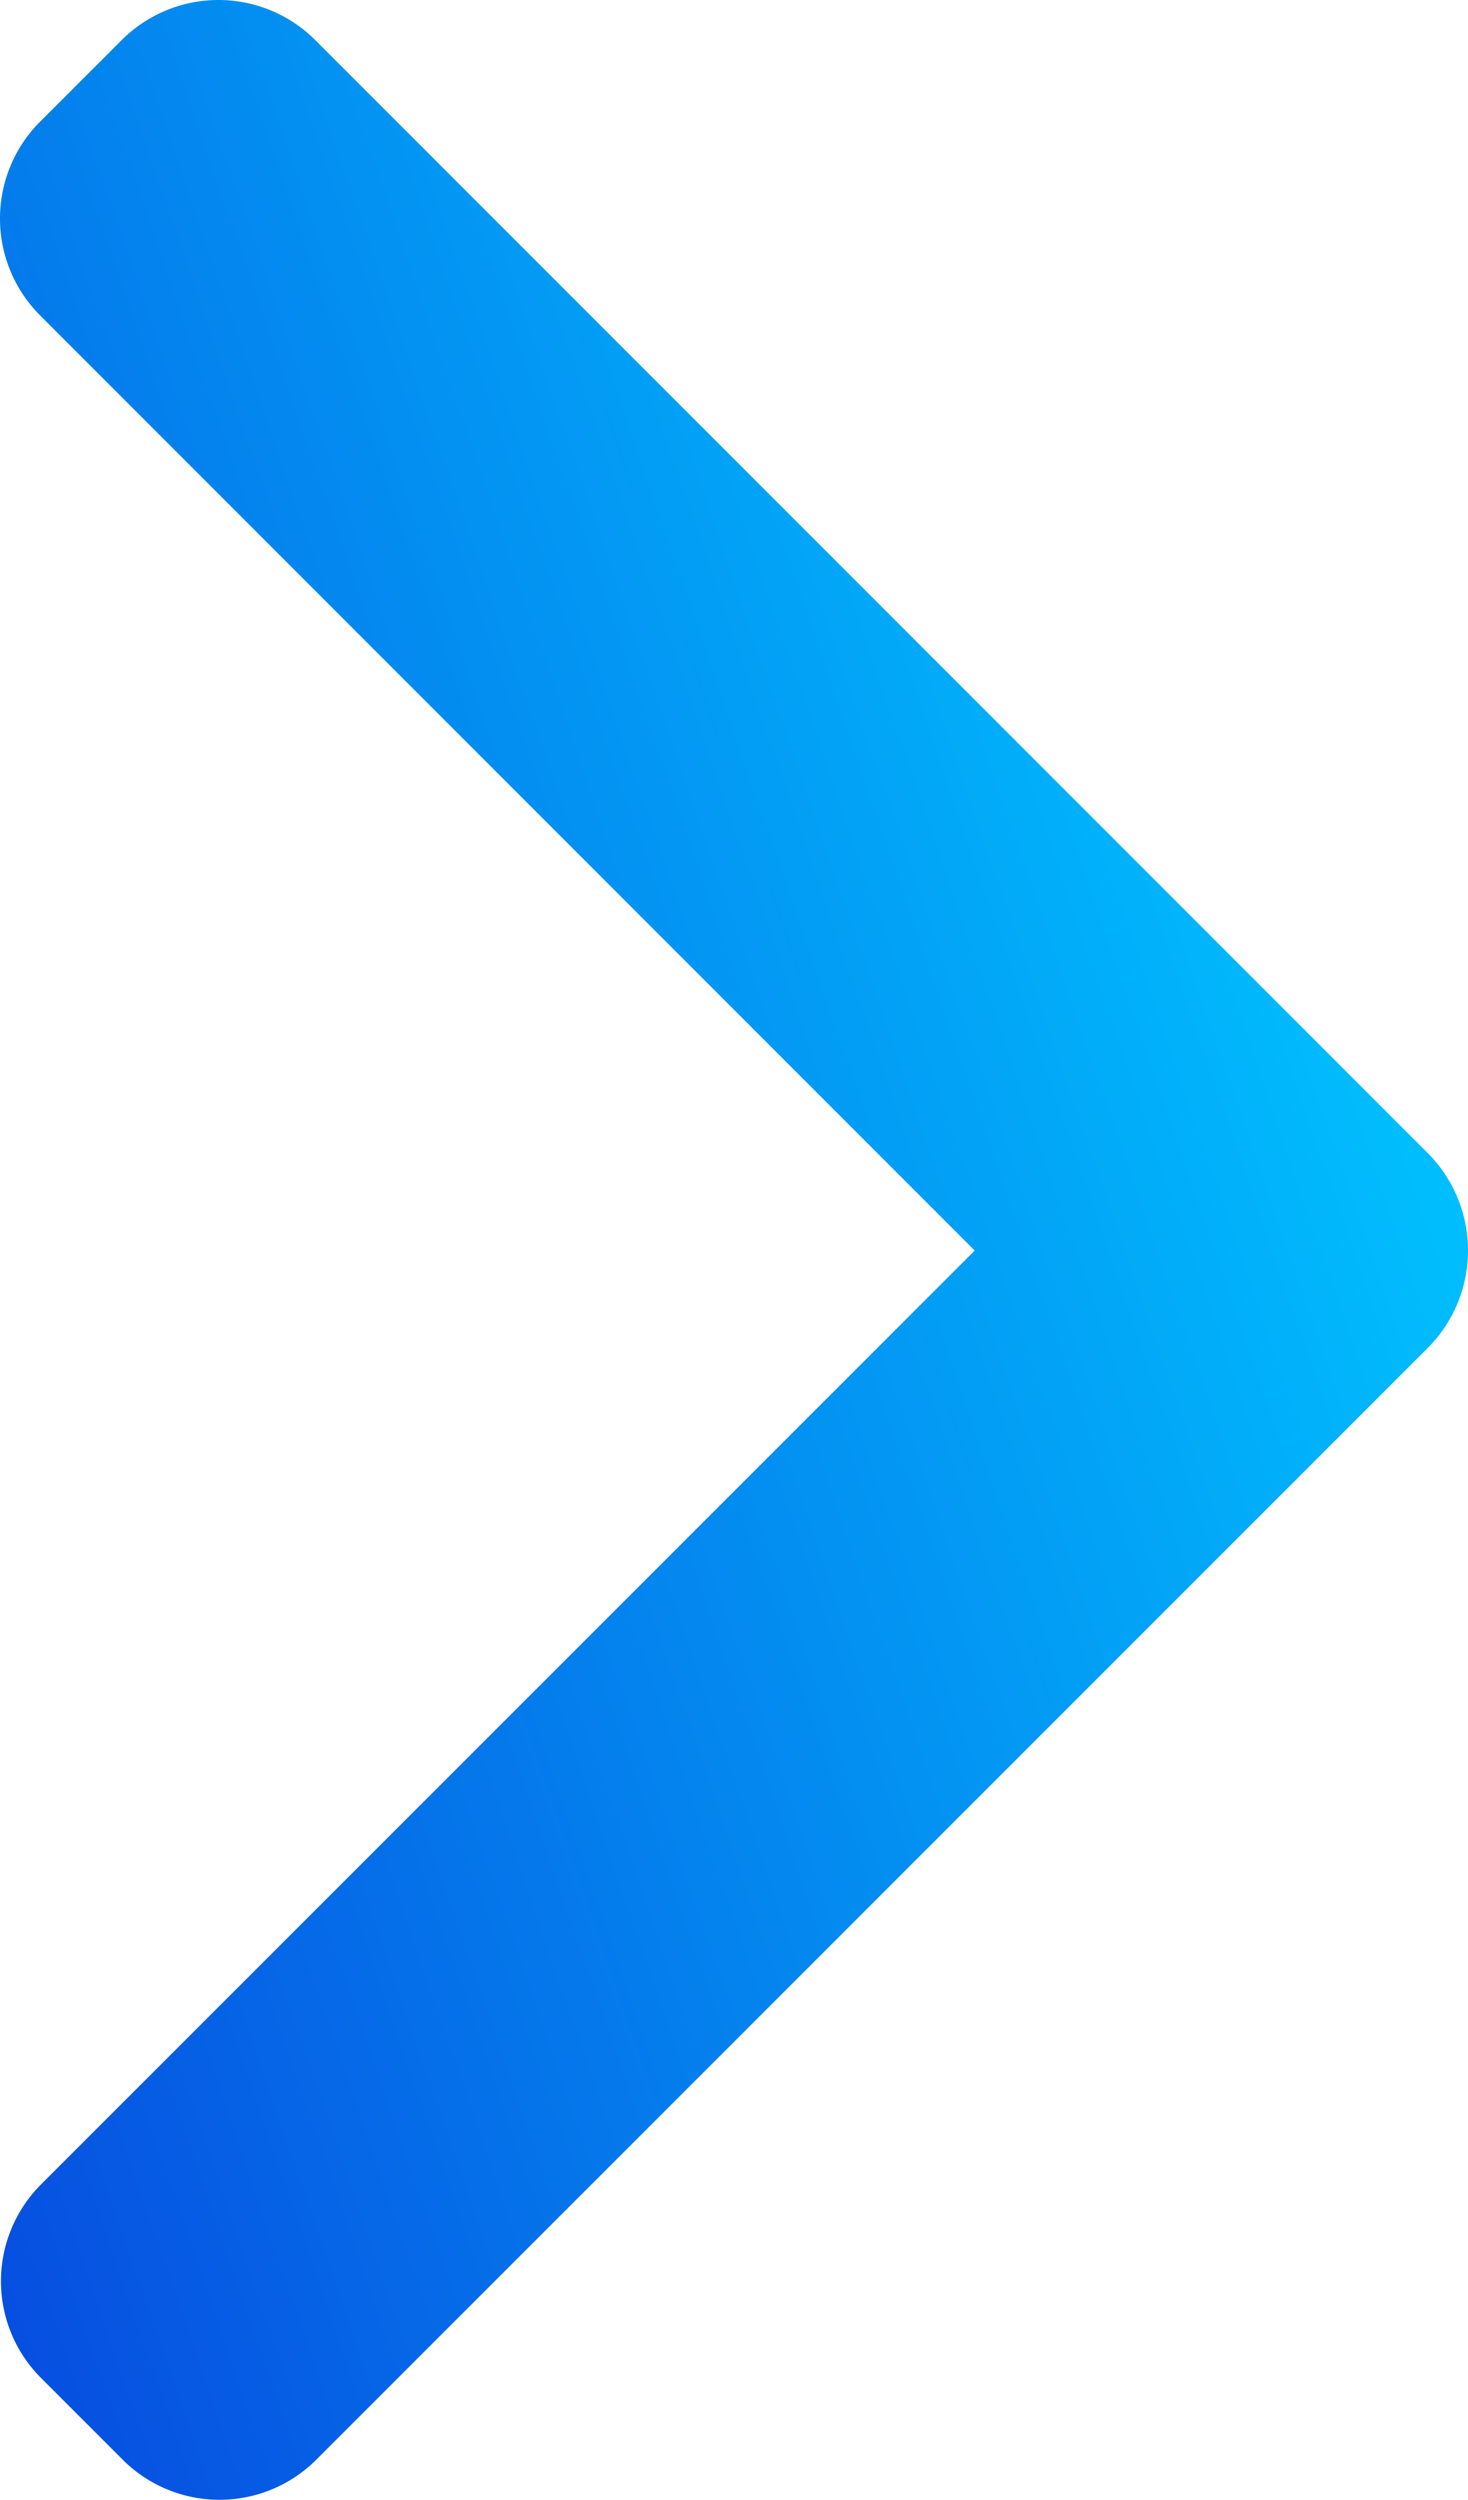 <svg id="Arrow" xmlns="http://www.w3.org/2000/svg" xmlns:xlink="http://www.w3.org/1999/xlink" width="20.004" height="34.047" viewBox="0 0 20.004 34.047">
  <defs>
    <linearGradient id="linear-gradient" x1="-0.059" y1="1.037" x2="1" y2="0.405" gradientUnits="objectBoundingBox">
      <stop offset="0" stop-color="#0842dd"/>
      <stop offset="1" stop-color="#00c4ff"/>
    </linearGradient>
  </defs>
  <g id="Group_191" data-name="Group 191">
    <path id="Path_599" data-name="Path 599" d="M114.762,17.031,102.024,4.293a1.866,1.866,0,0,1,0-2.634L103.14.544a1.866,1.866,0,0,1,2.634,0l15.167,15.165a1.879,1.879,0,0,1,0,2.643L105.788,33.5a1.866,1.866,0,0,1-2.634,0l-1.116-1.116a1.864,1.864,0,0,1,0-2.634Z" transform="translate(-101.48 0)" fill="url(#linear-gradient)"/>
  </g>
</svg>
